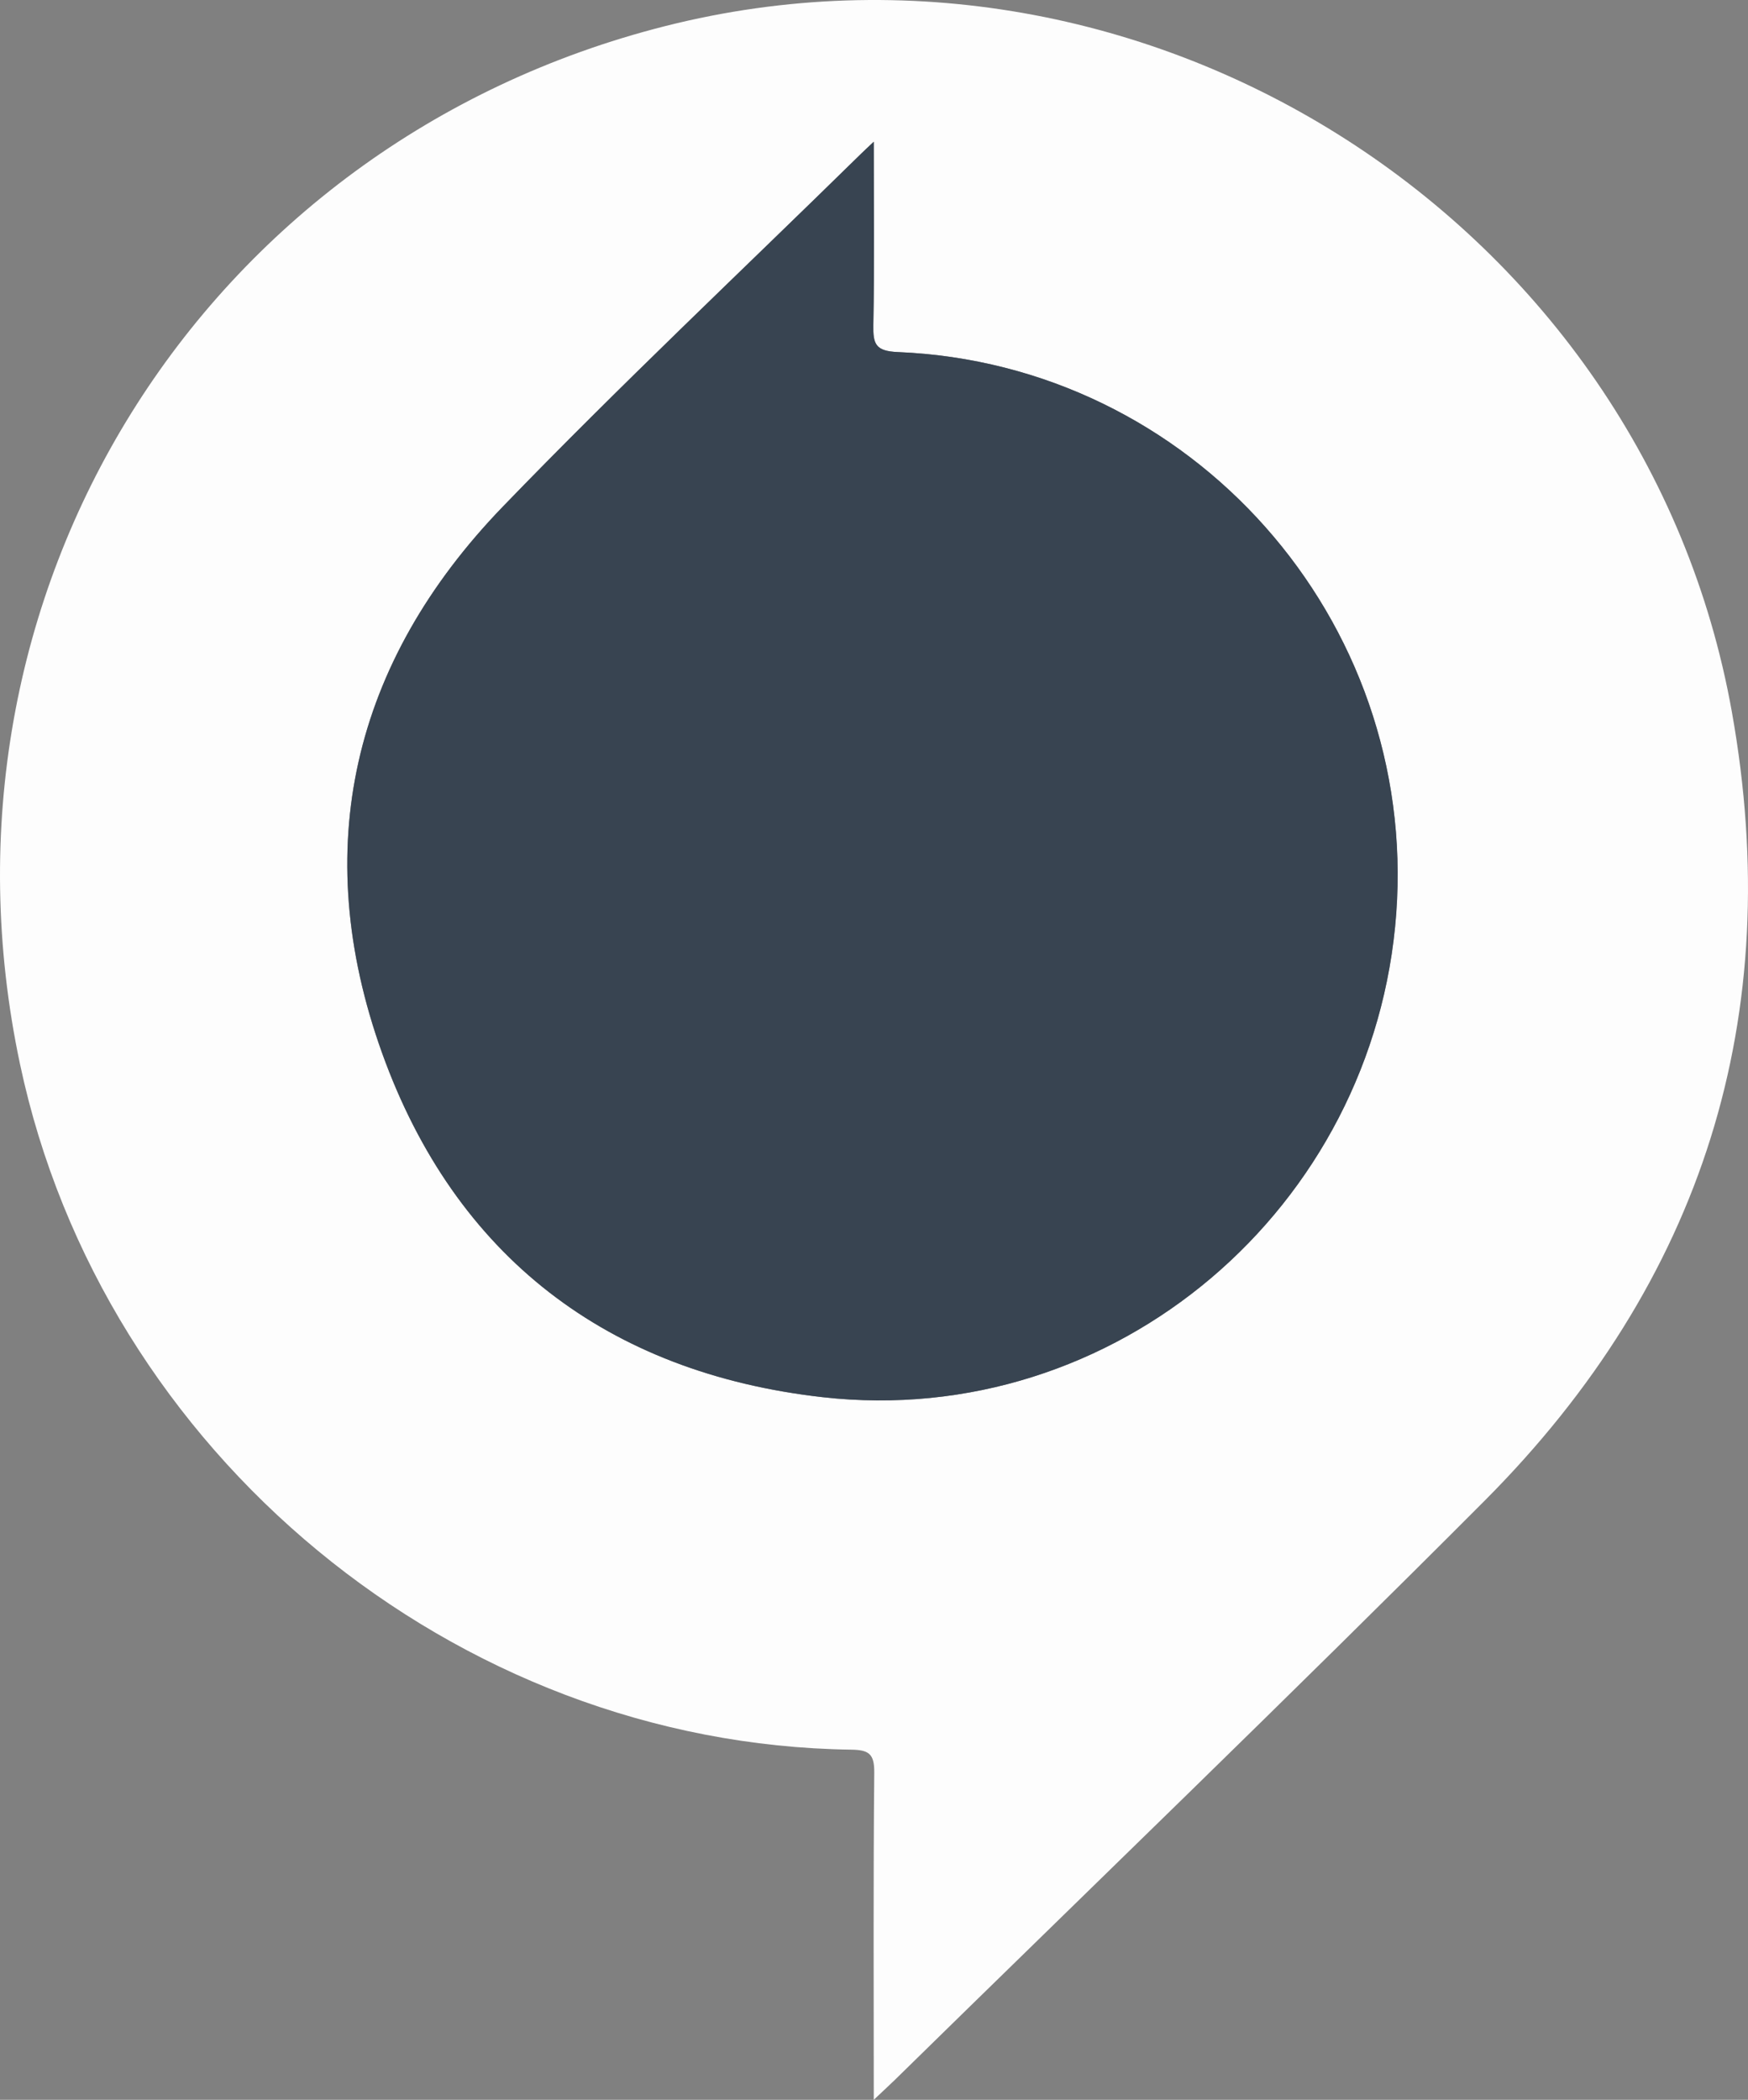 <svg xmlns="http://www.w3.org/2000/svg" viewBox="0 0 642.77 771.77"><rect x="0" y="0" width="642.77" height="771.77" fill="#808080" stroke="none"/><defs><style>.cls-1{fill:#fdfdfd;}.cls-2{fill:#384451;}</style></defs><g id="Layer_2" data-name="Layer 2"><g id="Layer_1-2" data-name="Layer 1"><path class="cls-1" d="M321.3,771.77c0-41.36-.2-80.79.18-120.22.07-7-2-8.39-8.58-8.48-145.67-2-275.23-109-305.55-252C-29.23,218.54,74,52.68,244.73,9.56c177.15-44.73,360,72.22,392.11,252.1C656.82,373.51,626.25,471,546,551.5c-71.58,71.76-144.61,142.07-217,213C326.91,766.52,324.8,768.46,321.3,771.77Zm0-719.68c-2.46,2.32-3.65,3.42-4.81,4.56-44,43.11-88.86,85.3-131.61,129.57-55.36,57.32-71.31,125.83-44.43,200.7s83,117.68,162,126.6C410,525.65,505.51,444,513.41,335.68c7.89-108.06-75.19-201.83-183.29-206.28-8.21-.34-9.1-3-9-9.89C321.56,97.59,321.3,75.66,321.3,52.09Z"/><path class="cls-2" d="M321.3,52.09c0,23.57.26,45.5-.15,67.42-.13,6.92.76,9.55,9,9.89,108.1,4.45,191.18,98.22,183.29,206.28C505.51,444,410,525.65,302.47,513.52c-79-8.92-135.12-51.7-162-126.6s-10.93-143.38,44.43-200.7C227.63,142,272.53,99.76,316.49,56.65,317.65,55.51,318.84,54.41,321.3,52.09Z"/></g></g></svg>